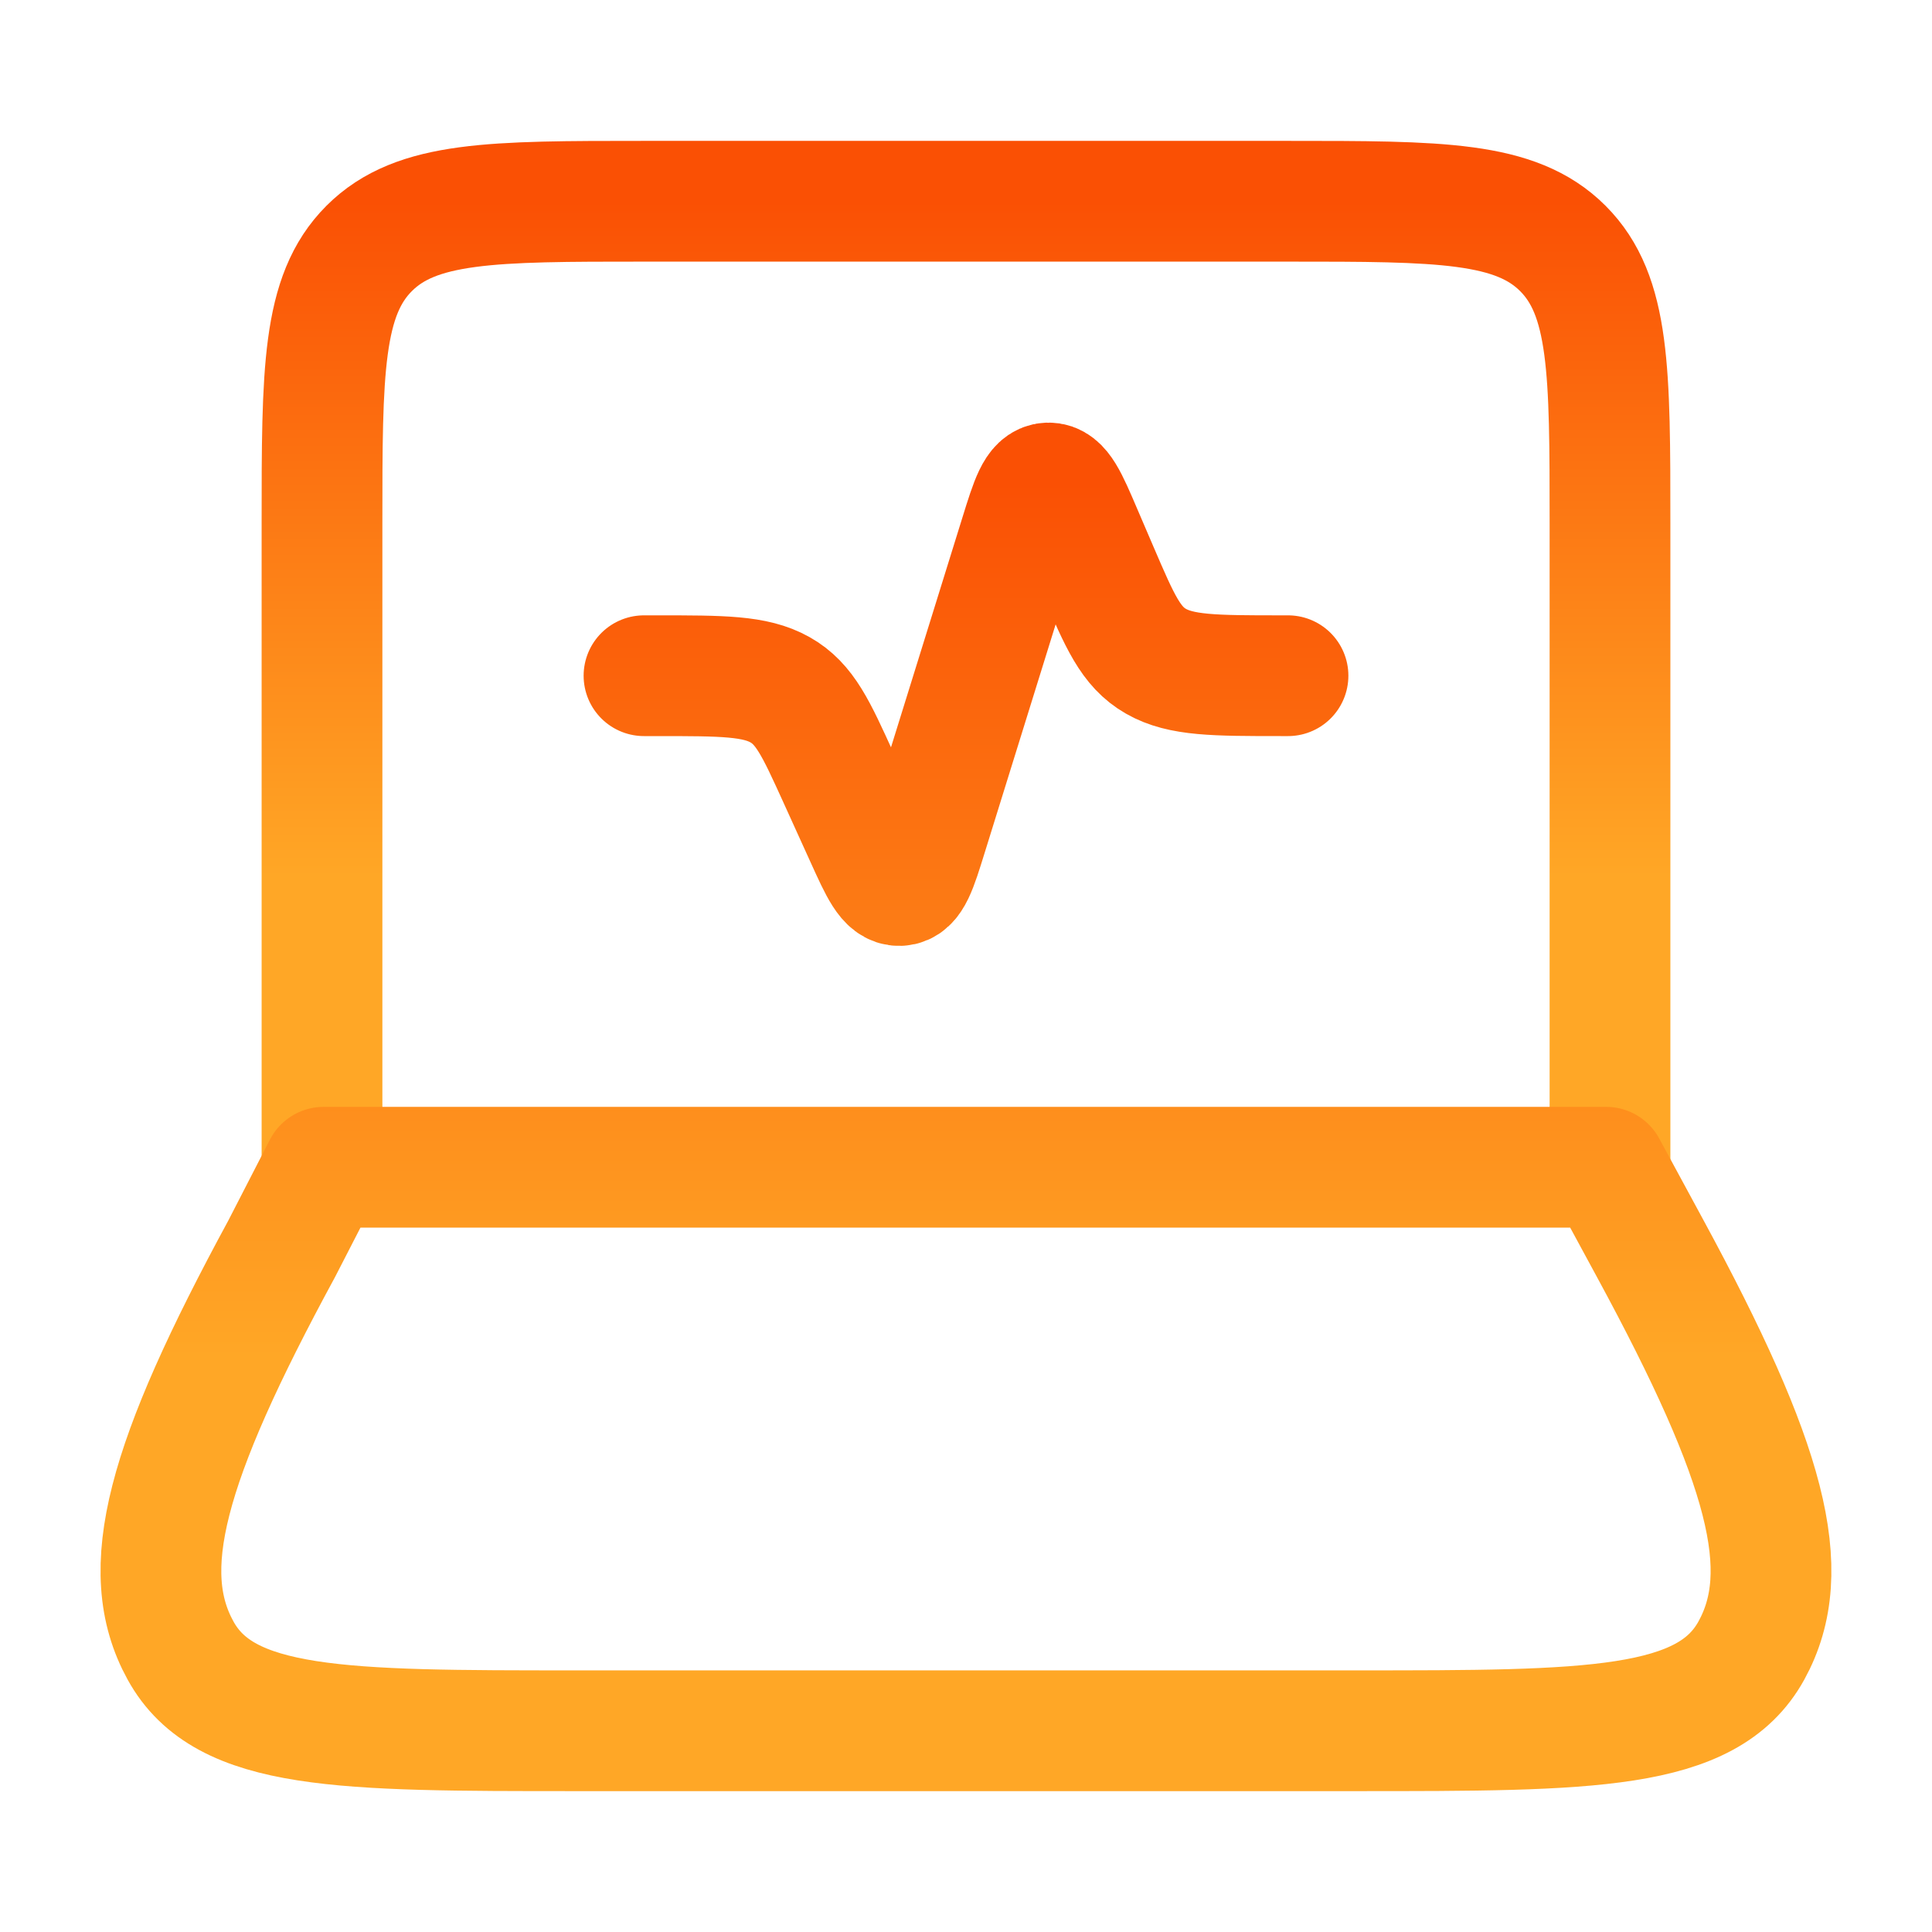 <svg width="48" height="48" viewBox="0 0 48 48" fill="none" xmlns="http://www.w3.org/2000/svg">
<path d="M40 29V13C40 9.228 40 7.344 38.828 6.172C37.656 5 35.772 5 32 5H16C12.228 5 10.344 5 9.172 6.172C8 7.344 8 9.228 8 13V29" stroke="url(#paint0_linear_283_798)" stroke-width="3" stroke-linecap="round" stroke-linejoin="round"/>
<path d="M16 16.788H16.324C17.946 16.788 18.758 16.788 19.378 17.136C19.998 17.484 20.274 18.096 20.832 19.322L21.504 20.802C21.87 21.61 22.054 22.012 22.35 22C22.646 21.988 22.774 21.572 23.032 20.74L25.346 13.294C25.612 12.438 25.746 12.01 26.044 12C26.342 11.99 26.522 12.406 26.878 13.24L27.284 14.186C27.824 15.442 28.092 16.07 28.718 16.428C29.344 16.786 30.17 16.788 31.822 16.788H32M6.996 31.03L8.04 29H39.904L41.004 31.03C43.89 36.354 44.61 39.016 43.512 41.008C42.414 43 39.508 43 33.692 43H14.308C8.49 43 5.582 43 4.486 41.008C3.388 39.016 4.108 36.354 6.996 31.03Z" stroke="url(#paint1_linear_283_798)" stroke-width="3" stroke-linecap="round" stroke-linejoin="round"/>
<defs>
<linearGradient id="paint0_linear_283_798" x1="24" y1="5" x2="24" y2="29" gradientUnits="userSpaceOnUse">
<stop stop-color="#FA5004"/>
<stop offset="0.7" stop-color="#FFA726"/>
</linearGradient>
<linearGradient id="paint1_linear_283_798" x1="23.998" y1="12" x2="23.998" y2="43" gradientUnits="userSpaceOnUse">
<stop stop-color="#FA5004"/>
<stop offset="0.7" stop-color="#FFA726"/>
</linearGradient>
</defs>
</svg>
